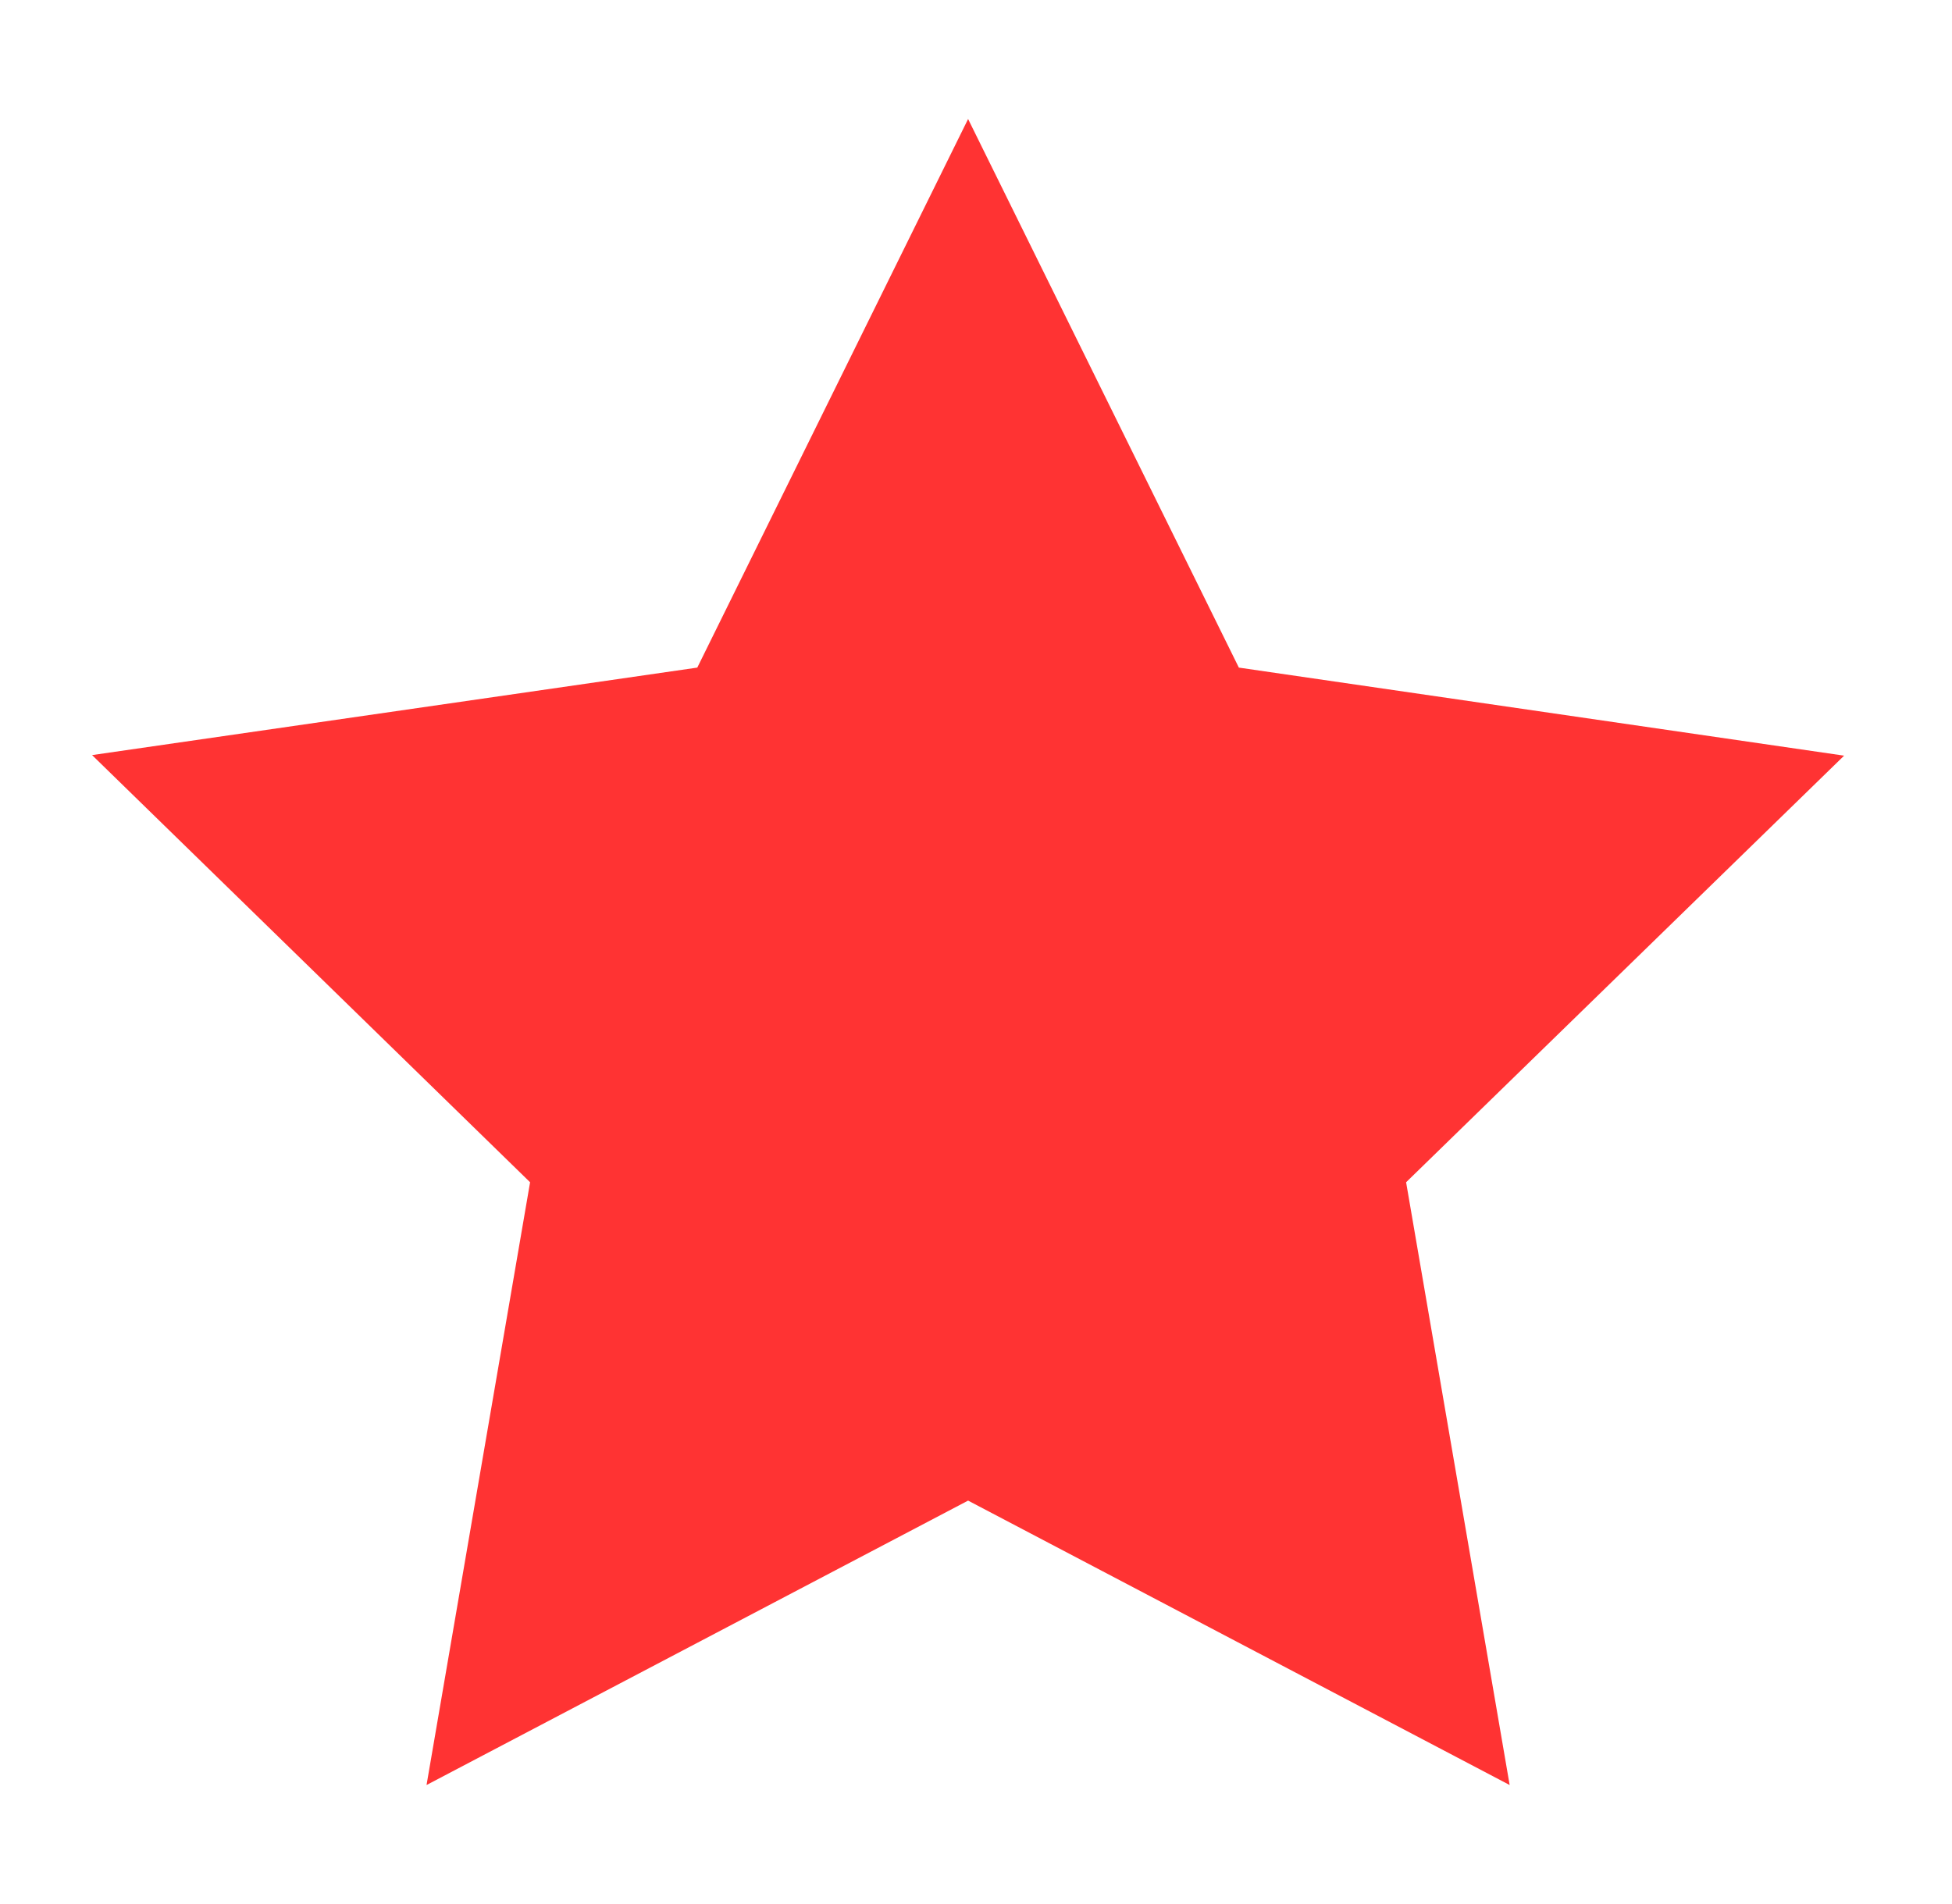 <svg xmlns="http://www.w3.org/2000/svg" width="41" height="40" viewBox="0 0 41 40" fill="none"><path d="M20.334 2.5L14.646 14.025L1.934 15.863L11.134 24.837L8.959 37.5L20.334 31.525L31.709 37.5L29.534 24.837L38.734 15.875L26.021 14.025L20.334 2.5Z" fill="#FF3333"></path></svg>